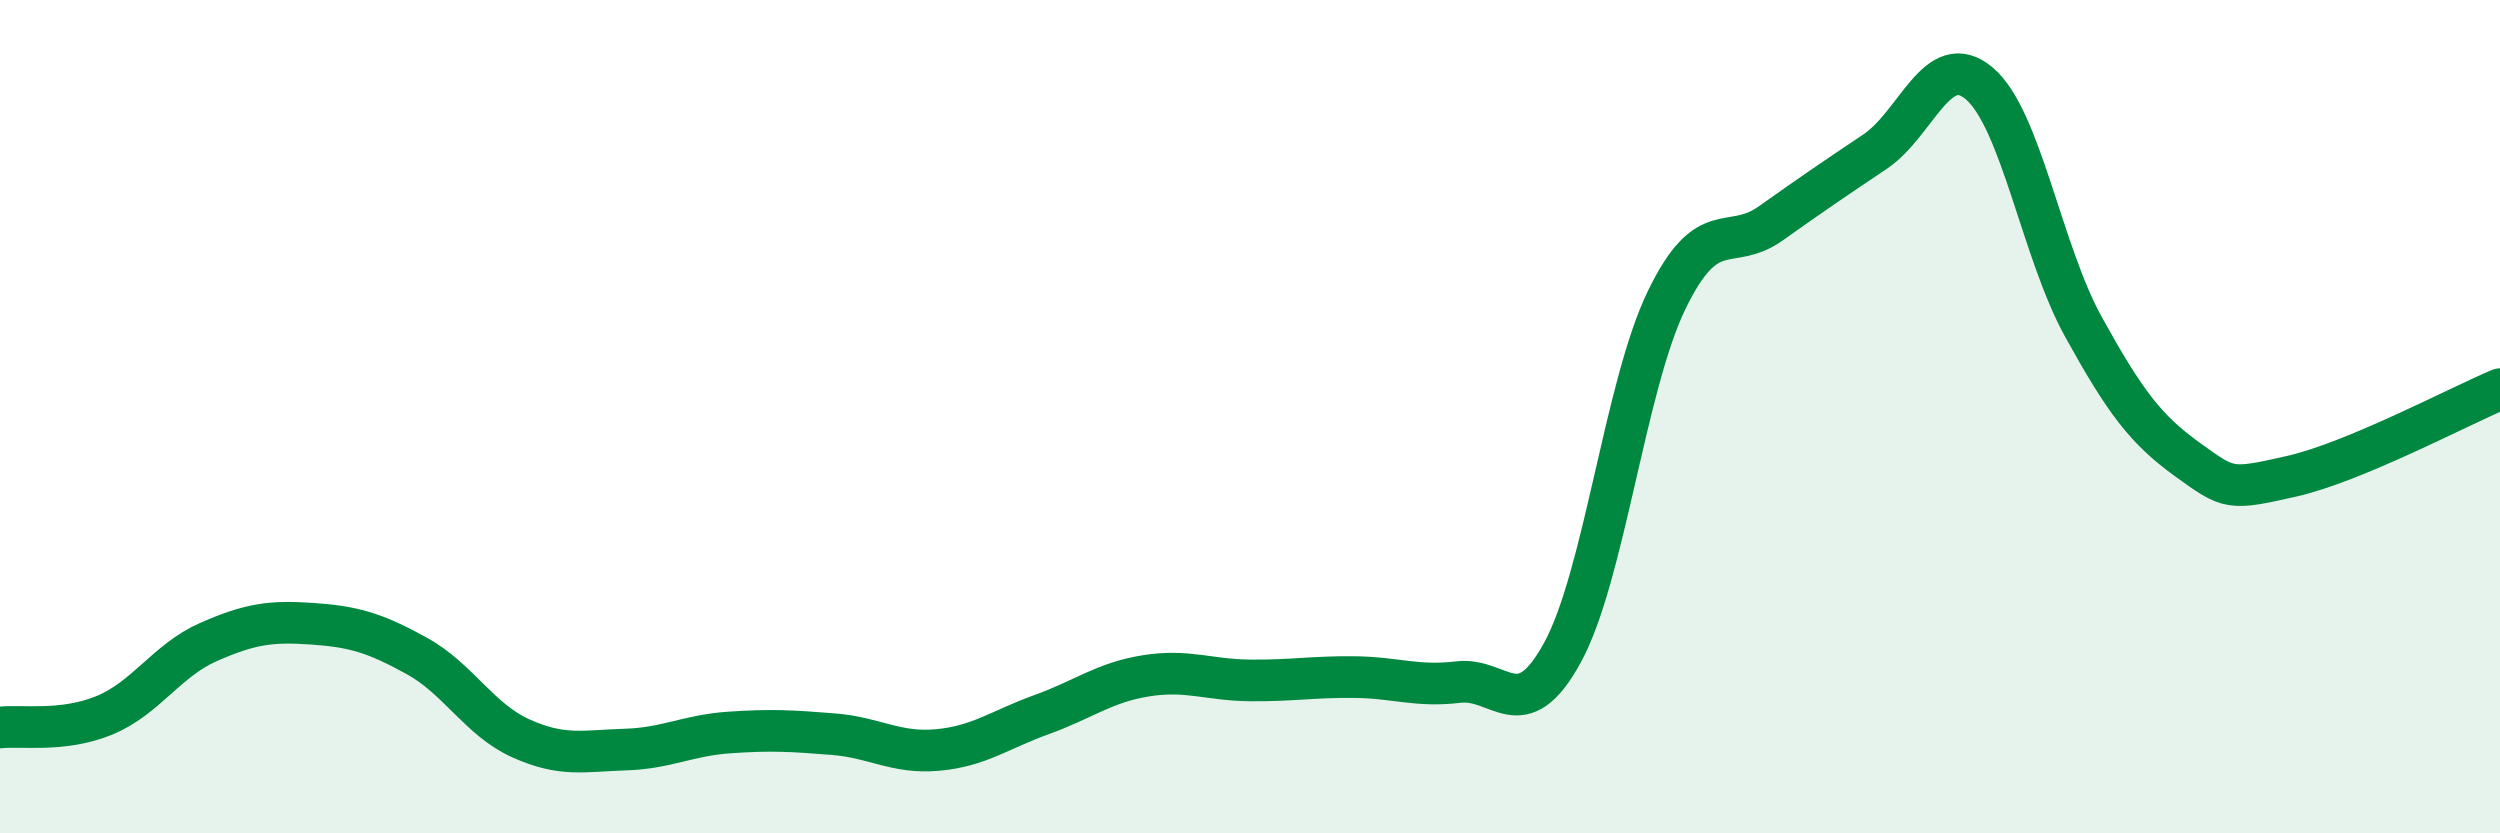 
    <svg width="60" height="20" viewBox="0 0 60 20" xmlns="http://www.w3.org/2000/svg">
      <path
        d="M 0,17.46 C 0.5,17.4 1.5,17.58 2.5,17.17 C 3.5,16.76 4,15.85 5,15.41 C 6,14.97 6.5,14.9 7.5,14.97 C 8.5,15.04 9,15.19 10,15.74 C 11,16.29 11.5,17.27 12.5,17.72 C 13.5,18.17 14,18.02 15,17.99 C 16,17.96 16.5,17.65 17.5,17.58 C 18.5,17.51 19,17.54 20,17.62 C 21,17.7 21.5,18.09 22.5,18 C 23.5,17.91 24,17.51 25,17.15 C 26,16.79 26.5,16.38 27.5,16.22 C 28.5,16.06 29,16.32 30,16.33 C 31,16.34 31.5,16.24 32.5,16.25 C 33.5,16.26 34,16.49 35,16.37 C 36,16.25 36.5,17.49 37.5,15.66 C 38.5,13.83 39,9.26 40,7.2 C 41,5.14 41.5,6.07 42.5,5.36 C 43.5,4.65 44,4.31 45,3.64 C 46,2.97 46.5,1.16 47.5,2 C 48.5,2.84 49,6.03 50,7.84 C 51,9.65 51.5,10.31 52.5,11.03 C 53.5,11.75 53.5,11.77 55,11.43 C 56.5,11.09 59,9.76 60,9.34L60 20L0 20Z"
        fill="#008740"
        opacity="0.1"
        stroke-linecap="round"
        stroke-linejoin="round"
      />
      <path
        d="M 0,17.46 C 0.5,17.4 1.5,17.58 2.5,17.17 C 3.5,16.76 4,15.85 5,15.41 C 6,14.97 6.5,14.9 7.5,14.97 C 8.5,15.04 9,15.19 10,15.74 C 11,16.29 11.5,17.27 12.5,17.72 C 13.5,18.17 14,18.02 15,17.99 C 16,17.96 16.5,17.65 17.5,17.58 C 18.5,17.51 19,17.54 20,17.62 C 21,17.7 21.5,18.09 22.5,18 C 23.5,17.91 24,17.51 25,17.15 C 26,16.79 26.5,16.38 27.5,16.22 C 28.5,16.06 29,16.32 30,16.33 C 31,16.34 31.5,16.24 32.5,16.25 C 33.5,16.26 34,16.49 35,16.37 C 36,16.25 36.5,17.49 37.5,15.66 C 38.5,13.83 39,9.26 40,7.2 C 41,5.14 41.5,6.07 42.5,5.36 C 43.5,4.65 44,4.31 45,3.64 C 46,2.97 46.5,1.16 47.5,2 C 48.5,2.84 49,6.03 50,7.84 C 51,9.65 51.5,10.31 52.5,11.03 C 53.5,11.75 53.5,11.77 55,11.43 C 56.5,11.09 59,9.76 60,9.34"
        stroke="#008740"
        stroke-width="1"
        fill="none"
        stroke-linecap="round"
        stroke-linejoin="round"
      />
    </svg>
  